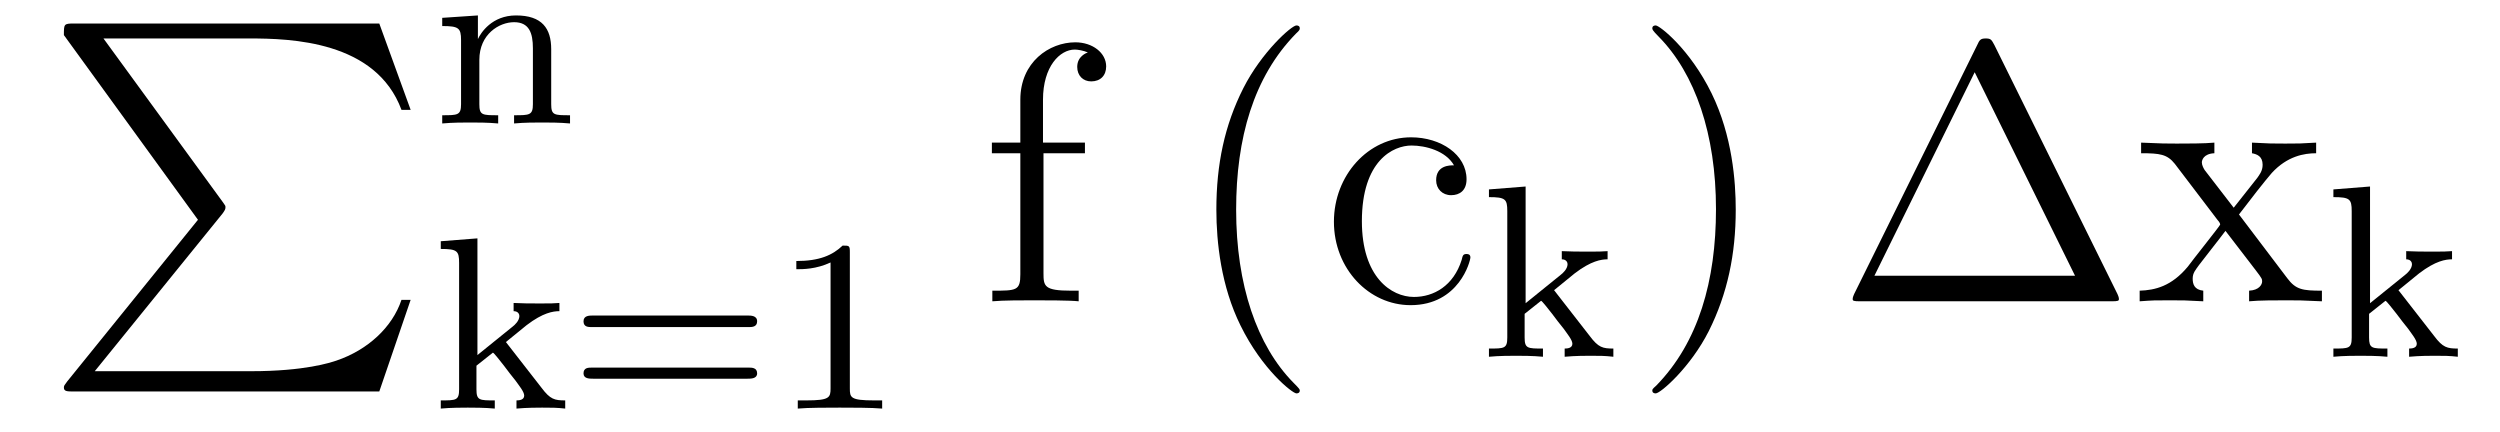 <?xml version='1.0'?>
<!-- This file was generated by dvisvgm 1.9.2 -->
<svg height='14pt' version='1.1' viewBox='0 -14 81 14' width='81pt' xmlns='http://www.w3.org/2000/svg' xmlns:xlink='http://www.w3.org/1999/xlink'>
<g id='page1'>
<g transform='matrix(1 0 0 1 -127 650)'>
<path d='M133.414 -656.879L129.18 -651.645C129.086 -651.519 129.07 -651.504 129.07 -651.441C129.07 -651.316 129.18 -651.316 129.398 -651.316H139.289L140.305 -654.285H140.008C139.711 -653.394 138.914 -652.66 137.898 -652.316C137.711 -652.254 136.883 -651.973 135.133 -651.973H130.07L134.211 -657.082C134.289 -657.191 134.305 -657.223 134.305 -657.285C134.305 -657.332 134.305 -657.332 134.227 -657.441L130.352 -662.754H135.07C136.43 -662.754 139.18 -662.676 140.008 -660.441H140.305L139.289 -663.238H129.398C129.07 -663.238 129.07 -663.223 129.07 -662.863L133.414 -656.879ZM140.996 -663.238' fill-rule='evenodd'/>
<path d='M144.859 -662.406C144.859 -663.078 144.563 -663.5 143.719 -663.5C142.938 -663.5 142.578 -662.937 142.484 -662.734V-663.5L141.328 -663.422V-663.156C141.859 -663.156 141.938 -663.094 141.938 -662.703V-660.625C141.938 -660.266 141.828 -660.266 141.328 -660.266V-660C141.672 -660.031 142.016 -660.031 142.234 -660.031C142.469 -660.031 142.797 -660.031 143.141 -660V-660.266C142.625 -660.266 142.531 -660.266 142.531 -660.625V-662.062C142.531 -662.891 143.172 -663.281 143.656 -663.281C144.141 -663.281 144.266 -662.937 144.266 -662.437V-660.625C144.266 -660.266 144.156 -660.266 143.656 -660.266V-660C144 -660.031 144.344 -660.031 144.563 -660.031C144.797 -660.031 145.125 -660.031 145.469 -660V-660.266C144.953 -660.266 144.859 -660.266 144.859 -660.625V-662.406ZM145.68 -660' fill-rule='evenodd'/>
<path d='M143.391 -652.918L144.063 -653.465C144.594 -653.871 144.922 -653.918 145.125 -653.918V-654.184C144.938 -654.168 144.828 -654.168 144.5 -654.168C144.109 -654.168 144 -654.168 143.641 -654.184V-653.918C143.797 -653.918 143.828 -653.809 143.828 -653.762C143.828 -653.605 143.672 -653.465 143.609 -653.418L142.469 -652.496V-656.277L141.281 -656.184V-655.934C141.813 -655.934 141.875 -655.871 141.875 -655.48V-651.387C141.875 -651.027 141.781 -651.027 141.281 -651.027V-650.762C141.594 -650.793 142.016 -650.793 142.156 -650.793C142.313 -650.793 142.719 -650.793 143.031 -650.762V-651.027C142.531 -651.027 142.437 -651.027 142.437 -651.387V-652.152L142.969 -652.574C143 -652.574 143.203 -652.309 143.328 -652.152C143.453 -651.981 143.578 -651.824 143.703 -651.668C143.813 -651.512 143.984 -651.309 143.984 -651.184C143.984 -651.043 143.828 -651.027 143.734 -651.027V-650.762C144.078 -650.793 144.438 -650.793 144.563 -650.793C144.875 -650.793 145.031 -650.793 145.313 -650.762V-651.027C144.969 -651.027 144.828 -651.059 144.547 -651.434L143.391 -652.918ZM151.25 -653.402C151.359 -653.402 151.531 -653.402 151.531 -653.59C151.531 -653.777 151.328 -653.777 151.219 -653.777H146.219C146.094 -653.777 145.906 -653.777 145.906 -653.59C145.906 -653.402 146.063 -653.402 146.187 -653.402H151.25ZM151.219 -651.73C151.328 -651.73 151.531 -651.73 151.531 -651.902C151.531 -652.09 151.359 -652.09 151.25 -652.09H146.187C146.063 -652.09 145.906 -652.09 145.906 -651.902C145.906 -651.73 146.094 -651.73 146.219 -651.73H151.219ZM154.535 -655.824C154.535 -656.043 154.52 -656.043 154.301 -656.043C153.973 -655.731 153.551 -655.543 152.801 -655.543V-655.277C153.02 -655.277 153.441 -655.277 153.91 -655.496V-651.418C153.91 -651.121 153.879 -651.027 153.129 -651.027H152.848V-650.762C153.176 -650.793 153.848 -650.793 154.207 -650.793C154.566 -650.793 155.254 -650.793 155.582 -650.762V-651.027H155.316C154.551 -651.027 154.535 -651.121 154.535 -651.418V-655.824ZM156.234 -650.762' fill-rule='evenodd'/>
<path d='M160.809 -659.035H162.152V-659.379H160.793V-660.77C160.793 -661.848 161.34 -662.394 161.824 -662.394C161.918 -662.394 162.105 -662.363 162.246 -662.301C162.199 -662.285 161.902 -662.176 161.902 -661.832C161.902 -661.551 162.09 -661.363 162.355 -661.363C162.652 -661.363 162.84 -661.551 162.84 -661.848C162.84 -662.285 162.402 -662.629 161.84 -662.629C160.996 -662.629 160.059 -661.988 160.059 -660.77V-659.379H159.137V-659.035H160.059V-655.113C160.059 -654.582 159.934 -654.582 159.152 -654.582V-654.238C159.496 -654.27 160.137 -654.27 160.496 -654.27C160.824 -654.27 161.668 -654.27 161.949 -654.238V-654.582H161.699C160.84 -654.582 160.809 -654.723 160.809 -655.145V-659.035ZM162.359 -654.238' fill-rule='evenodd'/>
<path d='M169.113 -651.348C169.113 -651.379 169.113 -651.395 168.91 -651.598C167.723 -652.801 167.051 -654.77 167.051 -657.207C167.051 -659.52 167.613 -661.504 168.988 -662.91C169.113 -663.02 169.113 -663.051 169.113 -663.082C169.113 -663.16 169.051 -663.176 169.004 -663.176C168.848 -663.176 167.879 -662.316 167.285 -661.145C166.676 -659.941 166.41 -658.676 166.41 -657.207C166.41 -656.145 166.566 -654.723 167.191 -653.457C167.895 -652.02 168.879 -651.254 169.004 -651.254C169.051 -651.254 169.113 -651.27 169.113 -651.348ZM174.109 -658.644C173.969 -658.644 173.531 -658.644 173.531 -658.16C173.531 -657.879 173.734 -657.676 174.016 -657.676C174.297 -657.676 174.516 -657.832 174.516 -658.191C174.516 -658.988 173.688 -659.551 172.719 -659.551C171.328 -659.551 170.219 -658.316 170.219 -656.816C170.219 -655.285 171.359 -654.113 172.703 -654.113C174.281 -654.113 174.641 -655.551 174.641 -655.66C174.641 -655.77 174.547 -655.77 174.516 -655.77C174.406 -655.77 174.391 -655.723 174.359 -655.582C174.094 -654.738 173.453 -654.379 172.812 -654.379C172.078 -654.379 171.125 -655.02 171.125 -656.832C171.125 -658.801 172.141 -659.285 172.734 -659.285C173.187 -659.285 173.844 -659.113 174.109 -658.644ZM174.953 -654.238' fill-rule='evenodd'/>
<path d='M177.352 -654.598L178.023 -655.145C178.555 -655.551 178.883 -655.598 179.086 -655.598V-655.863C178.898 -655.848 178.789 -655.848 178.461 -655.848C178.07 -655.848 177.961 -655.848 177.602 -655.863V-655.598C177.758 -655.598 177.789 -655.488 177.789 -655.441C177.789 -655.285 177.633 -655.145 177.57 -655.098L176.43 -654.176V-657.957L175.242 -657.863V-657.613C175.773 -657.613 175.836 -657.551 175.836 -657.16V-653.066C175.836 -652.707 175.742 -652.707 175.242 -652.707V-652.441C175.555 -652.473 175.977 -652.473 176.117 -652.473C176.273 -652.473 176.68 -652.473 176.992 -652.441V-652.707C176.492 -652.707 176.398 -652.707 176.398 -653.066V-653.832L176.93 -654.254C176.961 -654.254 177.164 -653.988 177.289 -653.832C177.414 -653.66 177.539 -653.504 177.664 -653.348C177.773 -653.191 177.945 -652.988 177.945 -652.863C177.945 -652.723 177.789 -652.707 177.695 -652.707V-652.441C178.039 -652.473 178.398 -652.473 178.523 -652.473C178.836 -652.473 178.992 -652.473 179.273 -652.441V-652.707C178.93 -652.707 178.789 -652.738 178.508 -653.113L177.352 -654.598ZM179.398 -652.441' fill-rule='evenodd'/>
<path d='M183.238 -657.207C183.238 -658.113 183.129 -659.598 182.457 -660.973C181.754 -662.41 180.77 -663.176 180.645 -663.176C180.598 -663.176 180.535 -663.16 180.535 -663.082C180.535 -663.051 180.535 -663.02 180.738 -662.816C181.926 -661.613 182.598 -659.645 182.598 -657.223C182.598 -654.91 182.035 -652.91 180.66 -651.504C180.535 -651.395 180.535 -651.379 180.535 -651.348C180.535 -651.27 180.598 -651.254 180.645 -651.254C180.801 -651.254 181.77 -652.098 182.363 -653.27C182.973 -654.488 183.238 -655.77 183.238 -657.207ZM184.437 -654.238' fill-rule='evenodd'/>
<path d='M191.621 -662.535C191.527 -662.707 191.512 -662.754 191.34 -662.754C191.168 -662.754 191.137 -662.707 191.059 -662.535L187.074 -654.473C187.059 -654.441 187.027 -654.363 187.027 -654.316C187.027 -654.254 187.043 -654.238 187.277 -654.238H195.402C195.637 -654.238 195.653 -654.254 195.653 -654.316C195.653 -654.363 195.622 -654.441 195.606 -654.473L191.621 -662.535ZM190.98 -661.66L194.231 -655.066H187.731L190.98 -661.66ZM199.543 -657.051C199.886 -657.504 200.387 -658.145 200.605 -658.395C201.106 -658.941 201.653 -659.035 202.043 -659.035V-659.379C201.527 -659.348 201.496 -659.348 201.043 -659.348C200.59 -659.348 200.558 -659.348 199.964 -659.379V-659.035C200.122 -659.004 200.309 -658.941 200.309 -658.66C200.309 -658.457 200.2 -658.332 200.137 -658.238L199.372 -657.27L198.433 -658.488C198.402 -658.535 198.34 -658.644 198.34 -658.738C198.34 -658.801 198.386 -659.019 198.746 -659.035V-659.379C198.449 -659.348 197.84 -659.348 197.527 -659.348C197.137 -659.348 197.106 -659.348 196.372 -659.379V-659.035C196.98 -659.035 197.215 -659.004 197.465 -658.691L198.856 -656.863C198.887 -656.832 198.934 -656.769 198.934 -656.723C198.934 -656.691 197.996 -655.52 197.887 -655.363C197.356 -654.723 196.824 -654.598 196.325 -654.582V-654.238C196.777 -654.27 196.793 -654.27 197.309 -654.27C197.761 -654.27 197.777 -654.27 198.386 -654.238V-654.582C198.09 -654.613 198.043 -654.801 198.043 -654.973C198.043 -655.16 198.137 -655.254 198.246 -655.41C198.433 -655.66 198.824 -656.145 199.105 -656.52L200.09 -655.238C200.293 -654.973 200.293 -654.957 200.293 -654.879C200.293 -654.785 200.2 -654.598 199.871 -654.582V-654.238C200.184 -654.27 200.761 -654.27 201.106 -654.27C201.496 -654.27 201.511 -654.27 202.23 -654.238V-654.582C201.606 -654.582 201.386 -654.613 201.106 -654.988L199.543 -657.051ZM202.316 -654.238' fill-rule='evenodd'/>
<path d='M204.71 -654.598L205.382 -655.145C205.914 -655.551 206.242 -655.598 206.446 -655.598V-655.863C206.258 -655.848 206.148 -655.848 205.82 -655.848C205.429 -655.848 205.32 -655.848 204.961 -655.863V-655.598C205.117 -655.598 205.148 -655.488 205.148 -655.441C205.148 -655.285 204.992 -655.145 204.93 -655.098L203.789 -654.176V-657.957L202.602 -657.863V-657.613C203.132 -657.613 203.195 -657.551 203.195 -657.16V-653.066C203.195 -652.707 203.101 -652.707 202.602 -652.707V-652.441C202.914 -652.473 203.336 -652.473 203.477 -652.473C203.633 -652.473 204.04 -652.473 204.352 -652.441V-652.707C203.851 -652.707 203.758 -652.707 203.758 -653.066V-653.832L204.289 -654.254C204.32 -654.254 204.523 -653.988 204.648 -653.832C204.774 -653.66 204.899 -653.504 205.024 -653.348C205.133 -653.191 205.304 -652.988 205.304 -652.863C205.304 -652.723 205.148 -652.707 205.055 -652.707V-652.441C205.398 -652.473 205.758 -652.473 205.883 -652.473C206.195 -652.473 206.352 -652.473 206.633 -652.441V-652.707C206.29 -652.707 206.148 -652.738 205.867 -653.113L204.71 -654.598ZM206.758 -652.441' fill-rule='evenodd'/>
</g>
</g>
</svg>

